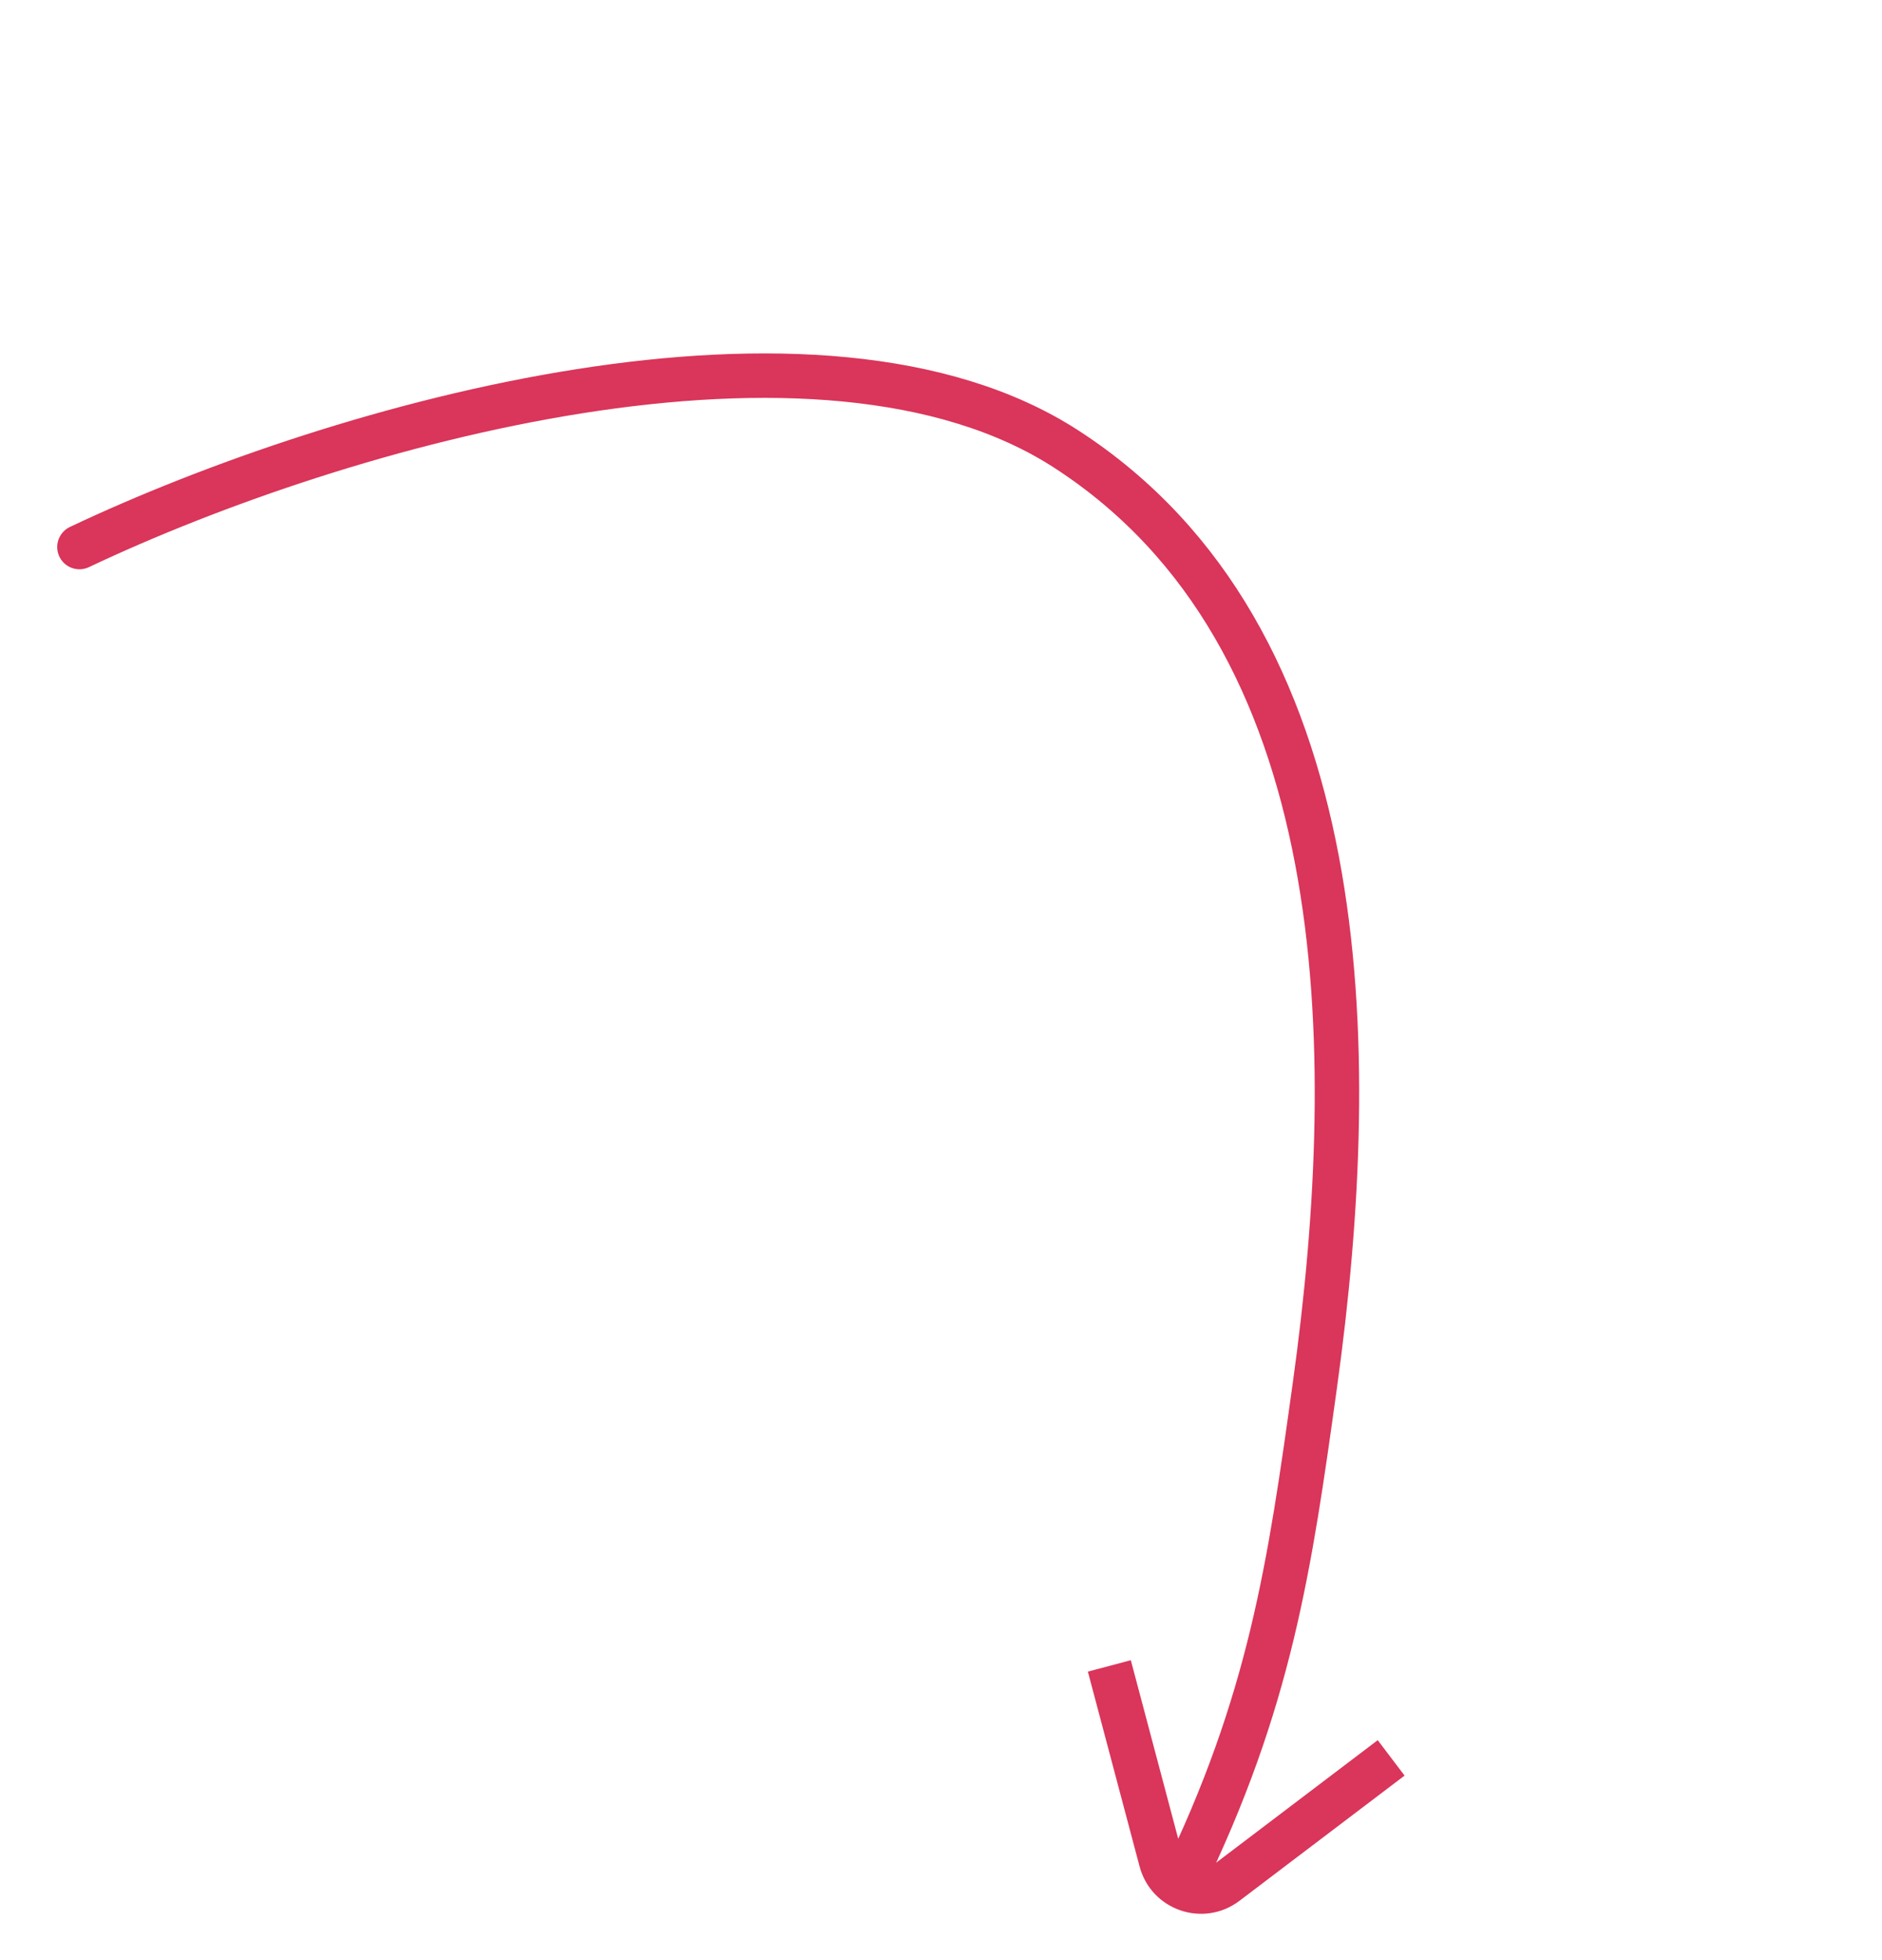 <?xml version="1.0" encoding="UTF-8"?> <svg xmlns="http://www.w3.org/2000/svg" width="49" height="51" viewBox="0 0 49 51" fill="none"> <path d="M2.068 14.234C8.947 10.979 21.341 7.524 27.769 11.69C35.296 16.567 35.467 27.17 34.235 36.04C33.582 40.737 33.079 44.277 30.75 49.048" stroke="#DA355A" stroke-width="1.157" stroke-linecap="round"></path> <path d="M28.883 43.347L30.23 48.419C30.426 49.158 31.309 49.461 31.919 49L36.22 45.74" stroke="#DA355A" stroke-width="1.157"></path> </svg> 